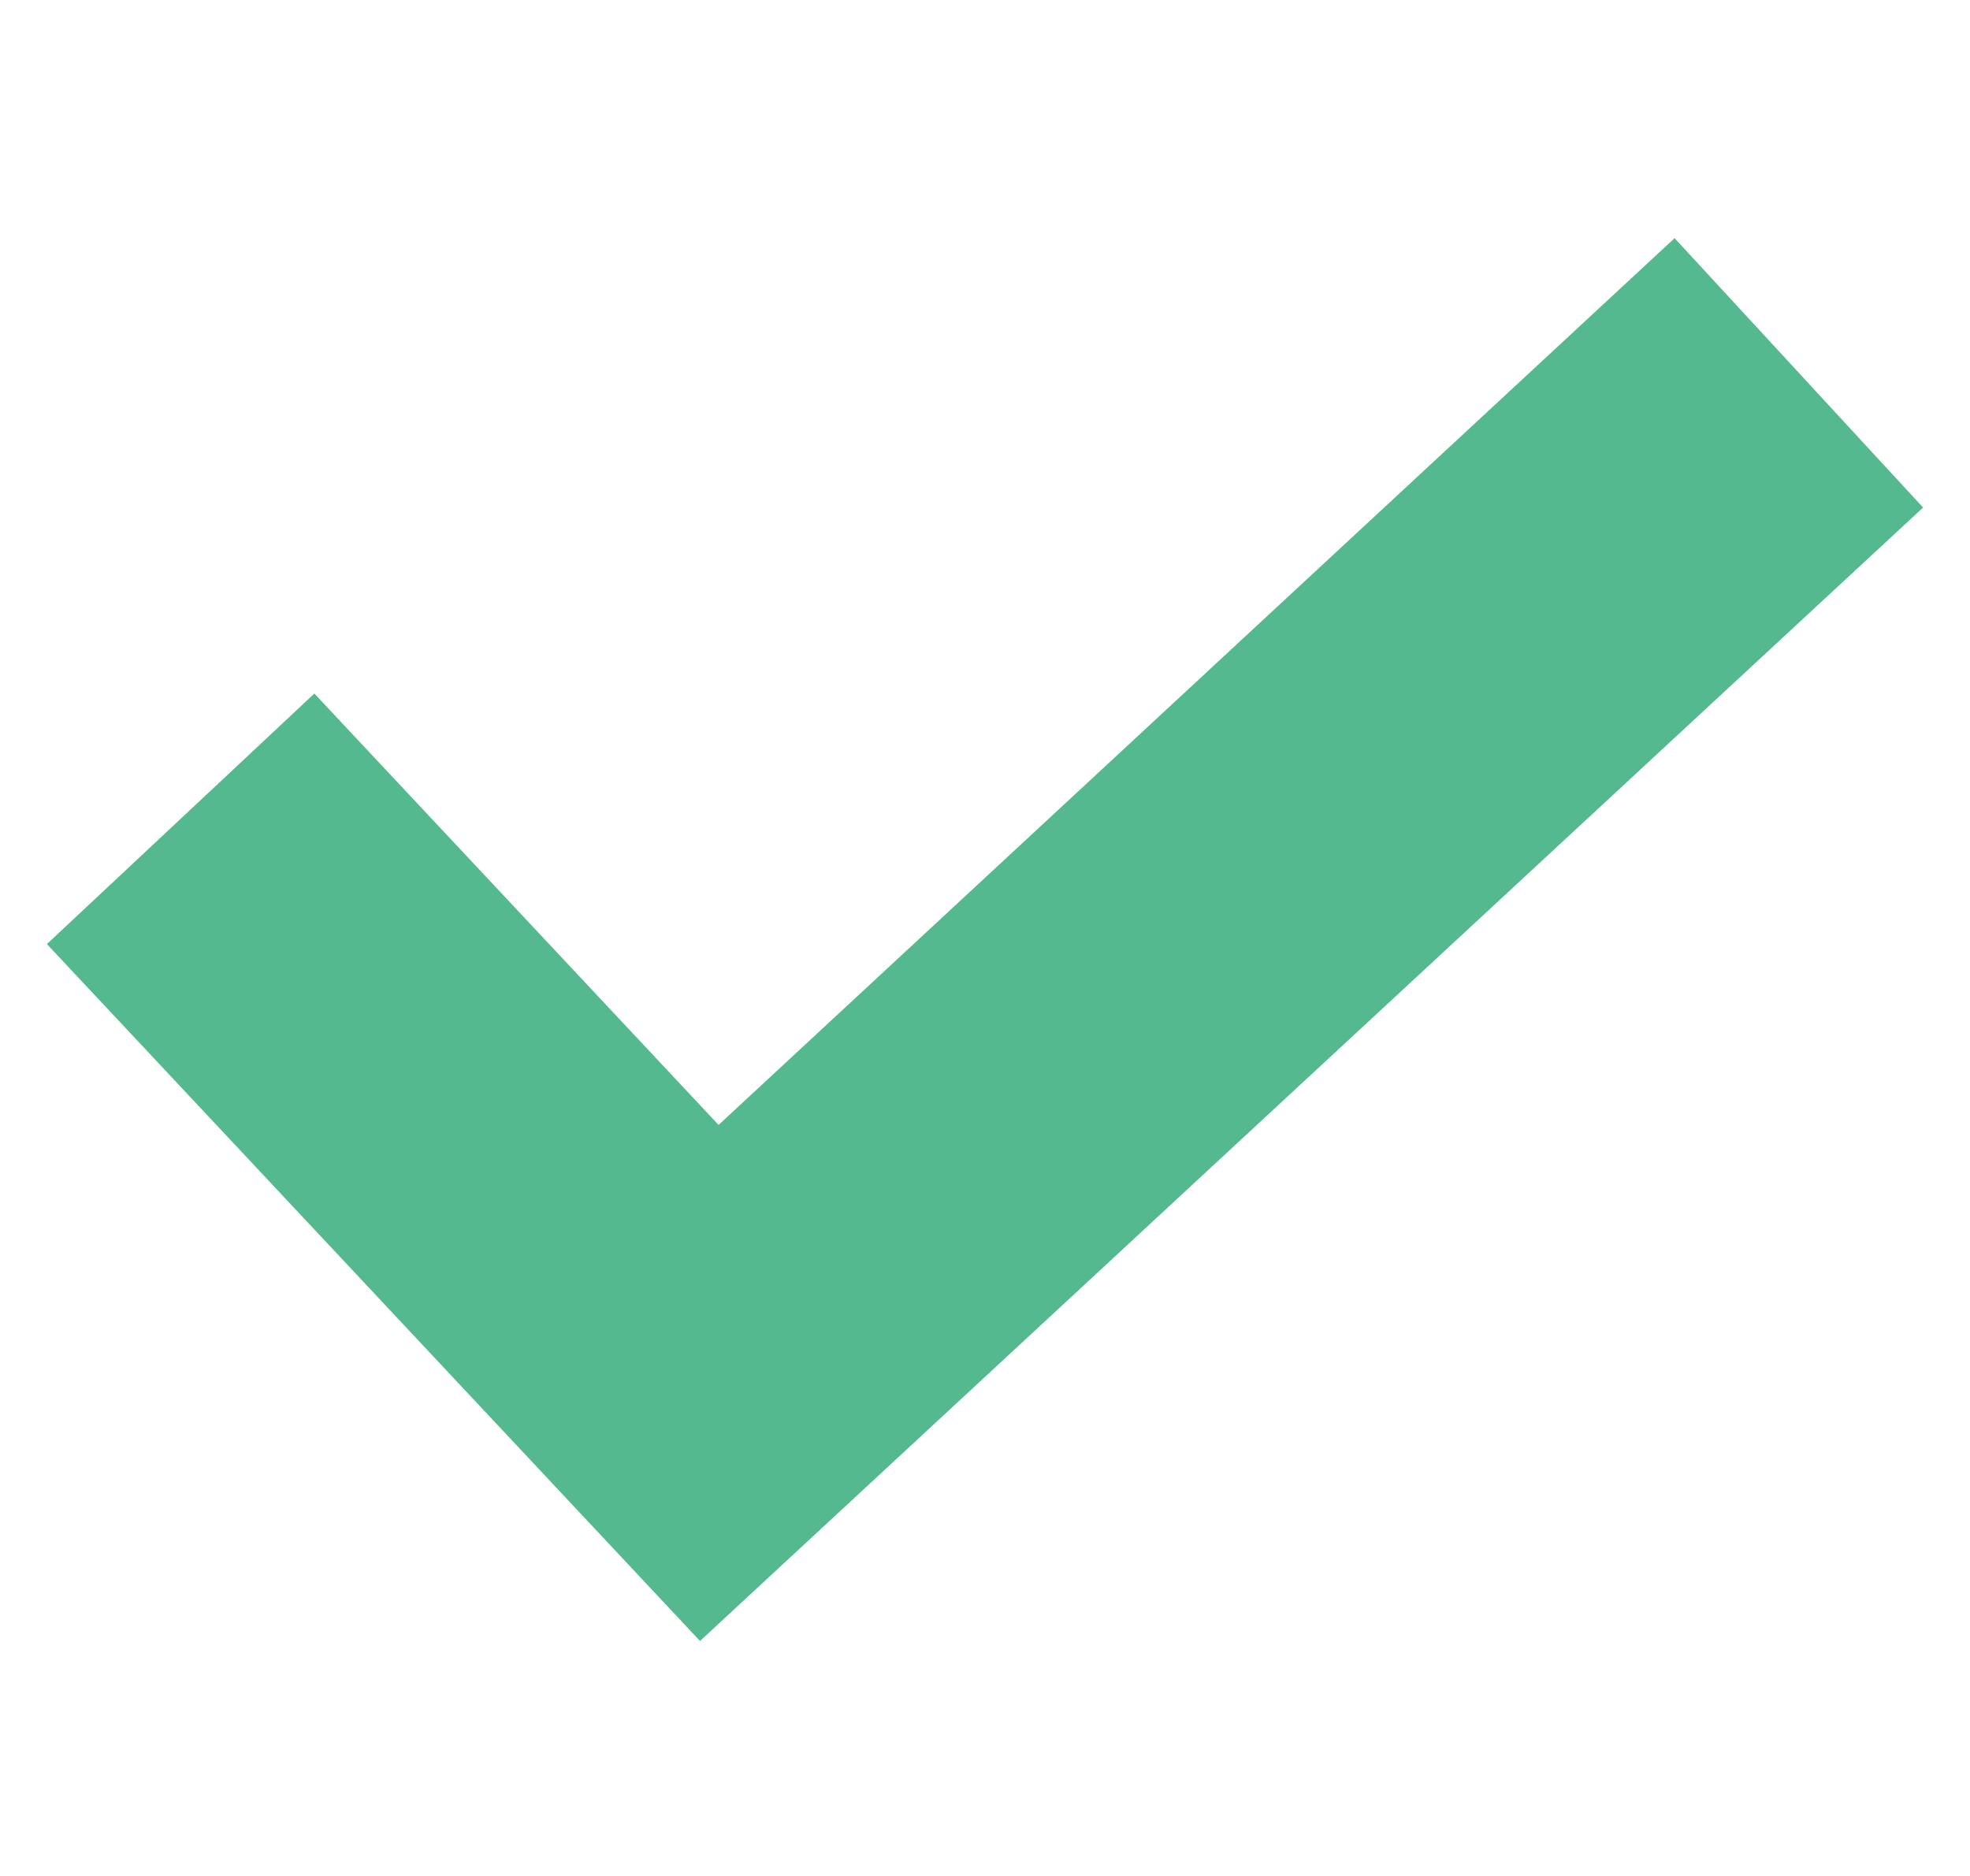 <svg width="21" height="20" viewBox="0 0 21 20" fill="none" xmlns="http://www.w3.org/2000/svg">
<g clip-path="url(#clip0_2225_3531)">
<path d="M17.851 2.539L7.66 11.993L3.351 7.394L0.5 10.065L7.462 17.495L20.5 5.411L17.851 2.539Z" fill="#55B990"/>
</g>
<defs>
<clipPath id="clip0_2225_3531">
<rect width="20" height="20" fill="white" transform="translate(0.5)"/>
</clipPath>
</defs>
</svg>

